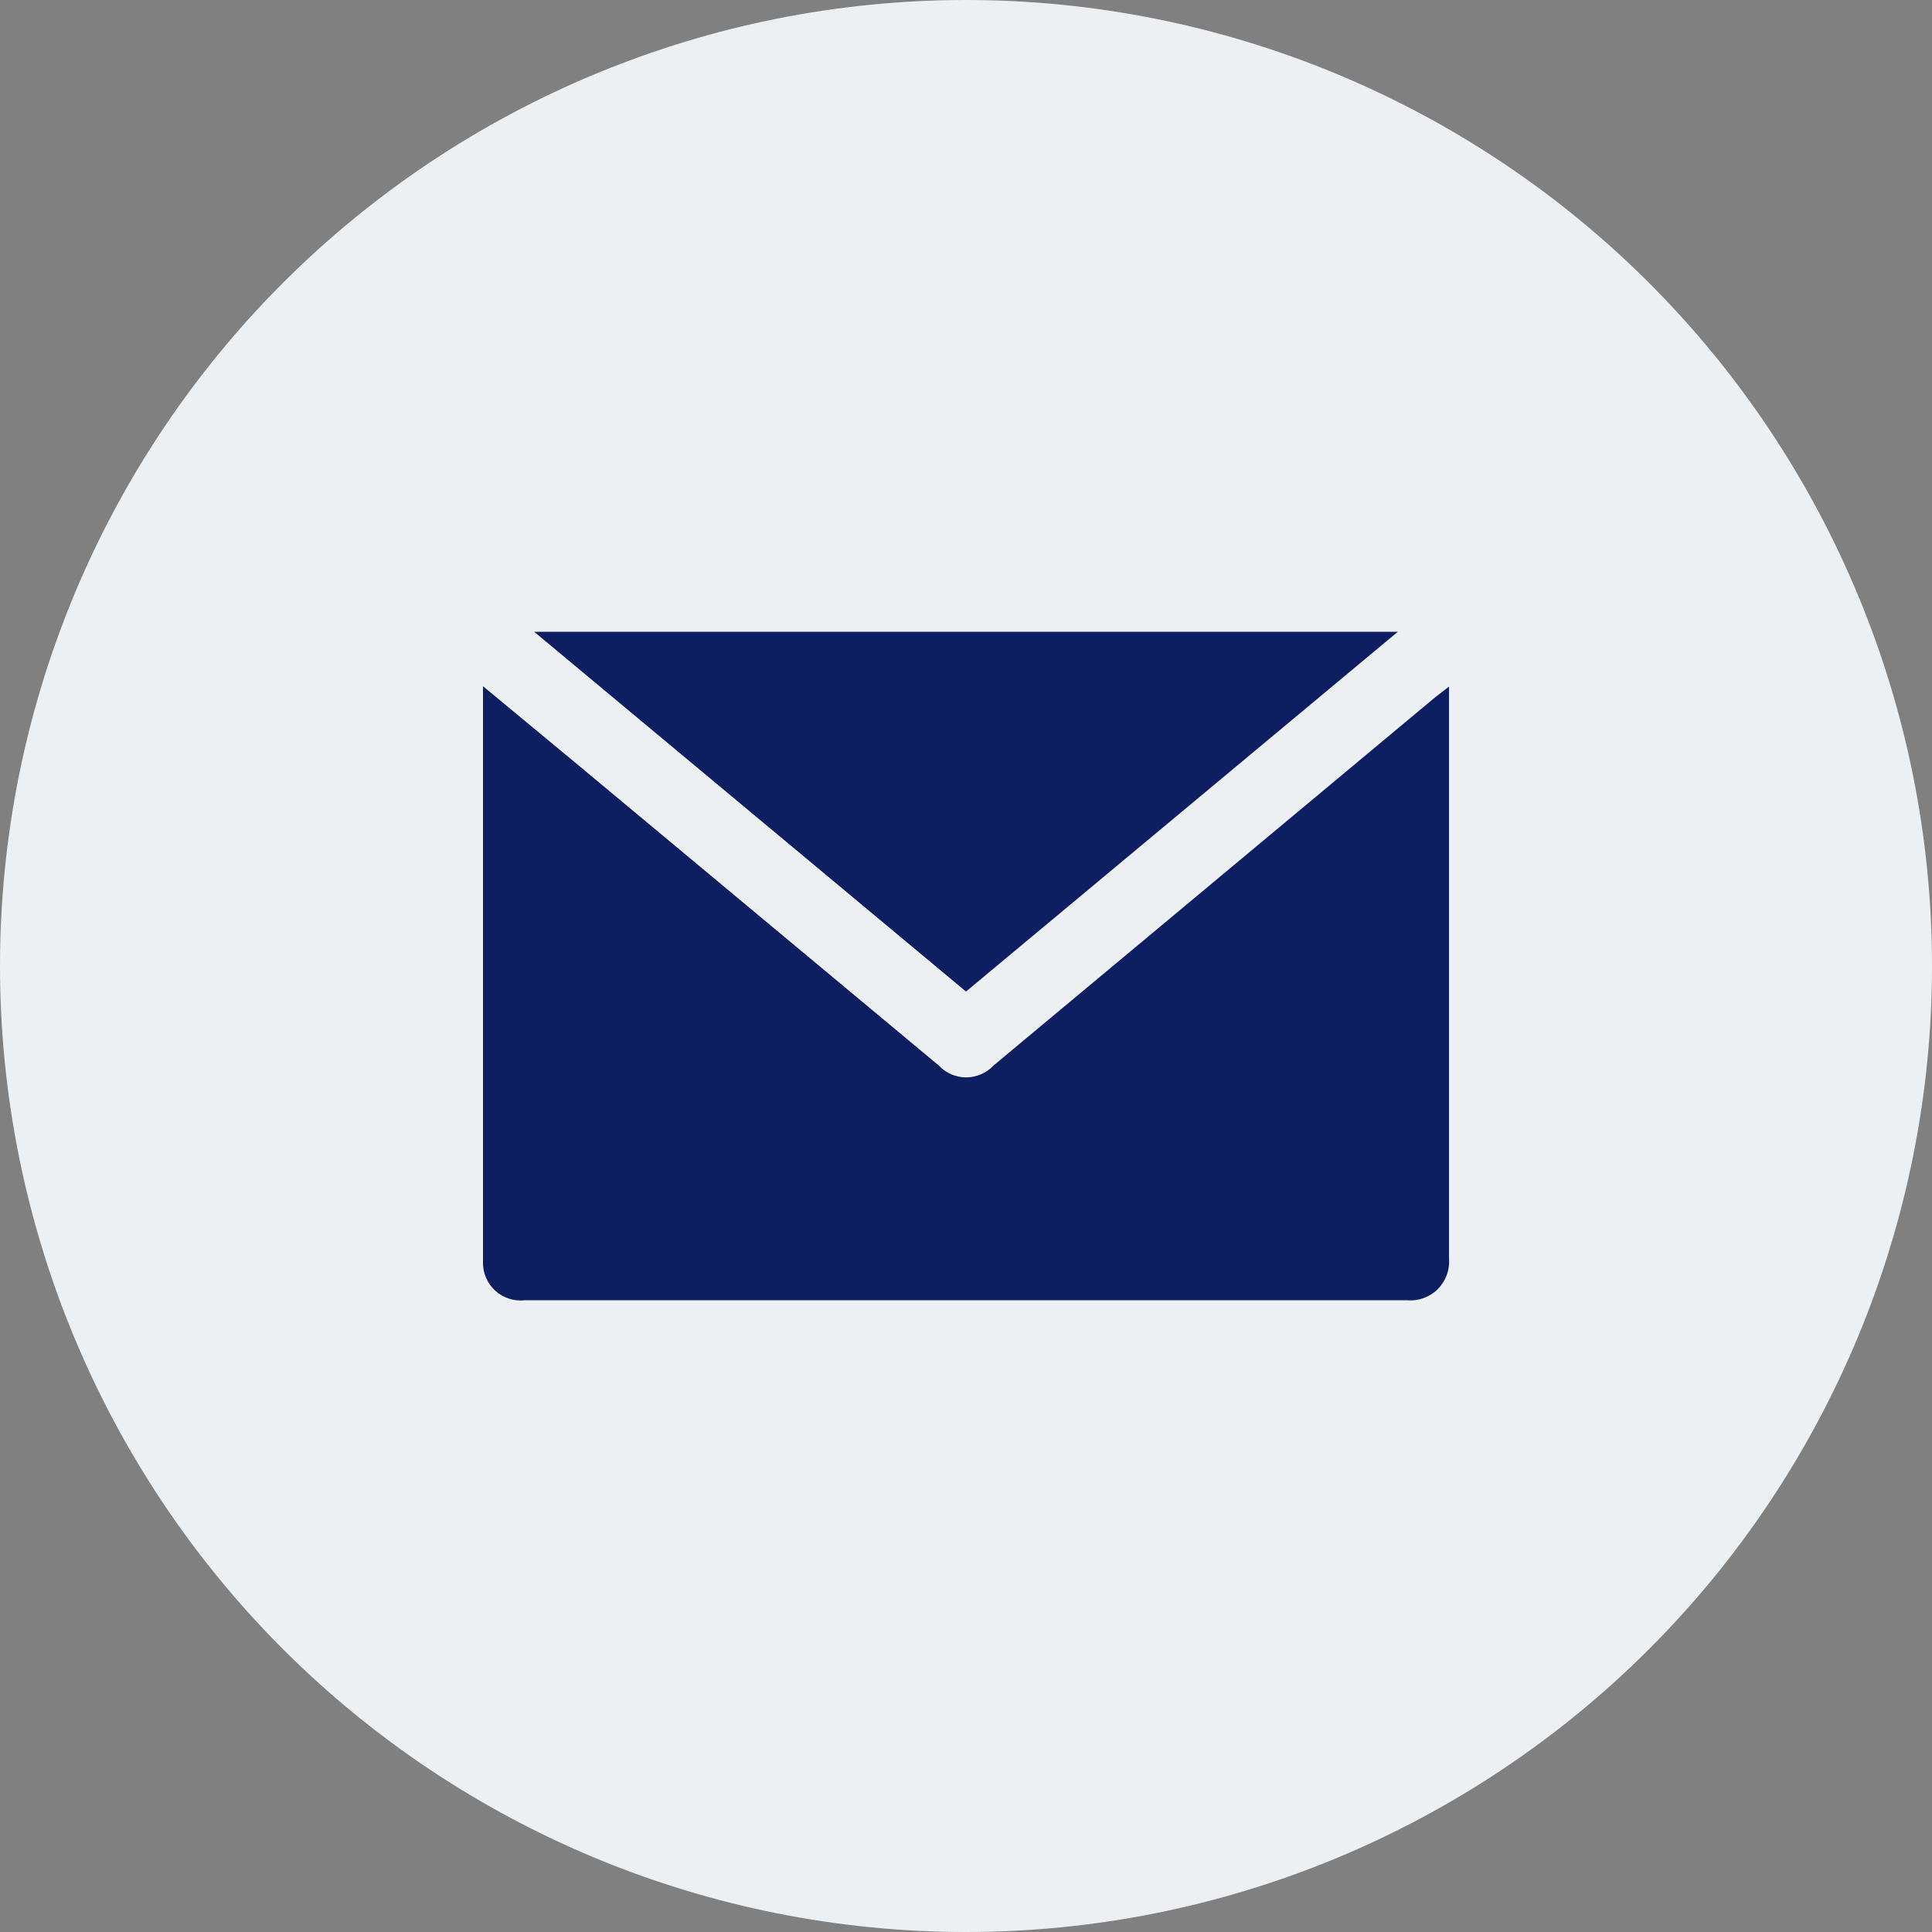 <?xml version="1.0" encoding="UTF-8"?>
<svg width="23px" height="23px" viewBox="0 0 23 23" version="1.1" xmlns="http://www.w3.org/2000/svg" xmlns:xlink="http://www.w3.org/1999/xlink">
    <rect x="0" y="0" width="23" height="23" fill="#808080" stroke="none"/>
    <title>Group 8</title>
    <g id="Home-2" stroke="none" stroke-width="1" fill="none" fill-rule="evenodd">
        <g id="1.0.4-Referenties-Copy-3" transform="translate(-1218, -486)">
            <g id="Group" transform="translate(1198, 341)">
                <g id="Group-8" transform="translate(20, 145)">
                    <circle id="Oval" stroke="#979797" fill="#0D1E61" cx="12" cy="12" r="8.5"></circle>
                    <g id="np_email_1198074_000000" fill="#ECF0F3" fill-rule="nonzero">
                        <path d="M11.5,0 C8.45,0 5.525,1.212 3.368,3.368 C1.212,5.525 0,8.45 0,11.5 C0,14.55 1.212,17.475 3.368,19.632 C5.525,21.788 8.45,23 11.5,23 C14.55,23 17.475,21.788 19.632,19.632 C21.788,17.475 23,14.55 23,11.5 C23,8.45 21.788,5.525 19.632,3.368 C17.475,1.212 14.55,0 11.5,0 Z M16.641,7.521 L11.5,11.804 L6.359,7.521 L16.641,7.521 Z M17.25,14.984 C17.261,15.12 17.211,15.252 17.115,15.348 C17.019,15.443 16.886,15.491 16.751,15.479 L6.25,15.479 C6.119,15.494 5.99,15.452 5.894,15.364 C5.798,15.275 5.745,15.149 5.75,15.019 L5.75,8.267 L5.75,8.169 L6.9,9.122 L11.179,12.687 C11.262,12.776 11.379,12.826 11.501,12.826 C11.623,12.826 11.741,12.776 11.825,12.687 L17.089,8.298 L17.25,8.174 L17.25,8.31 L17.25,14.984 Z" id="Shape"></path>
                    </g>
                </g>
            </g>
        </g>
    </g>
</svg>